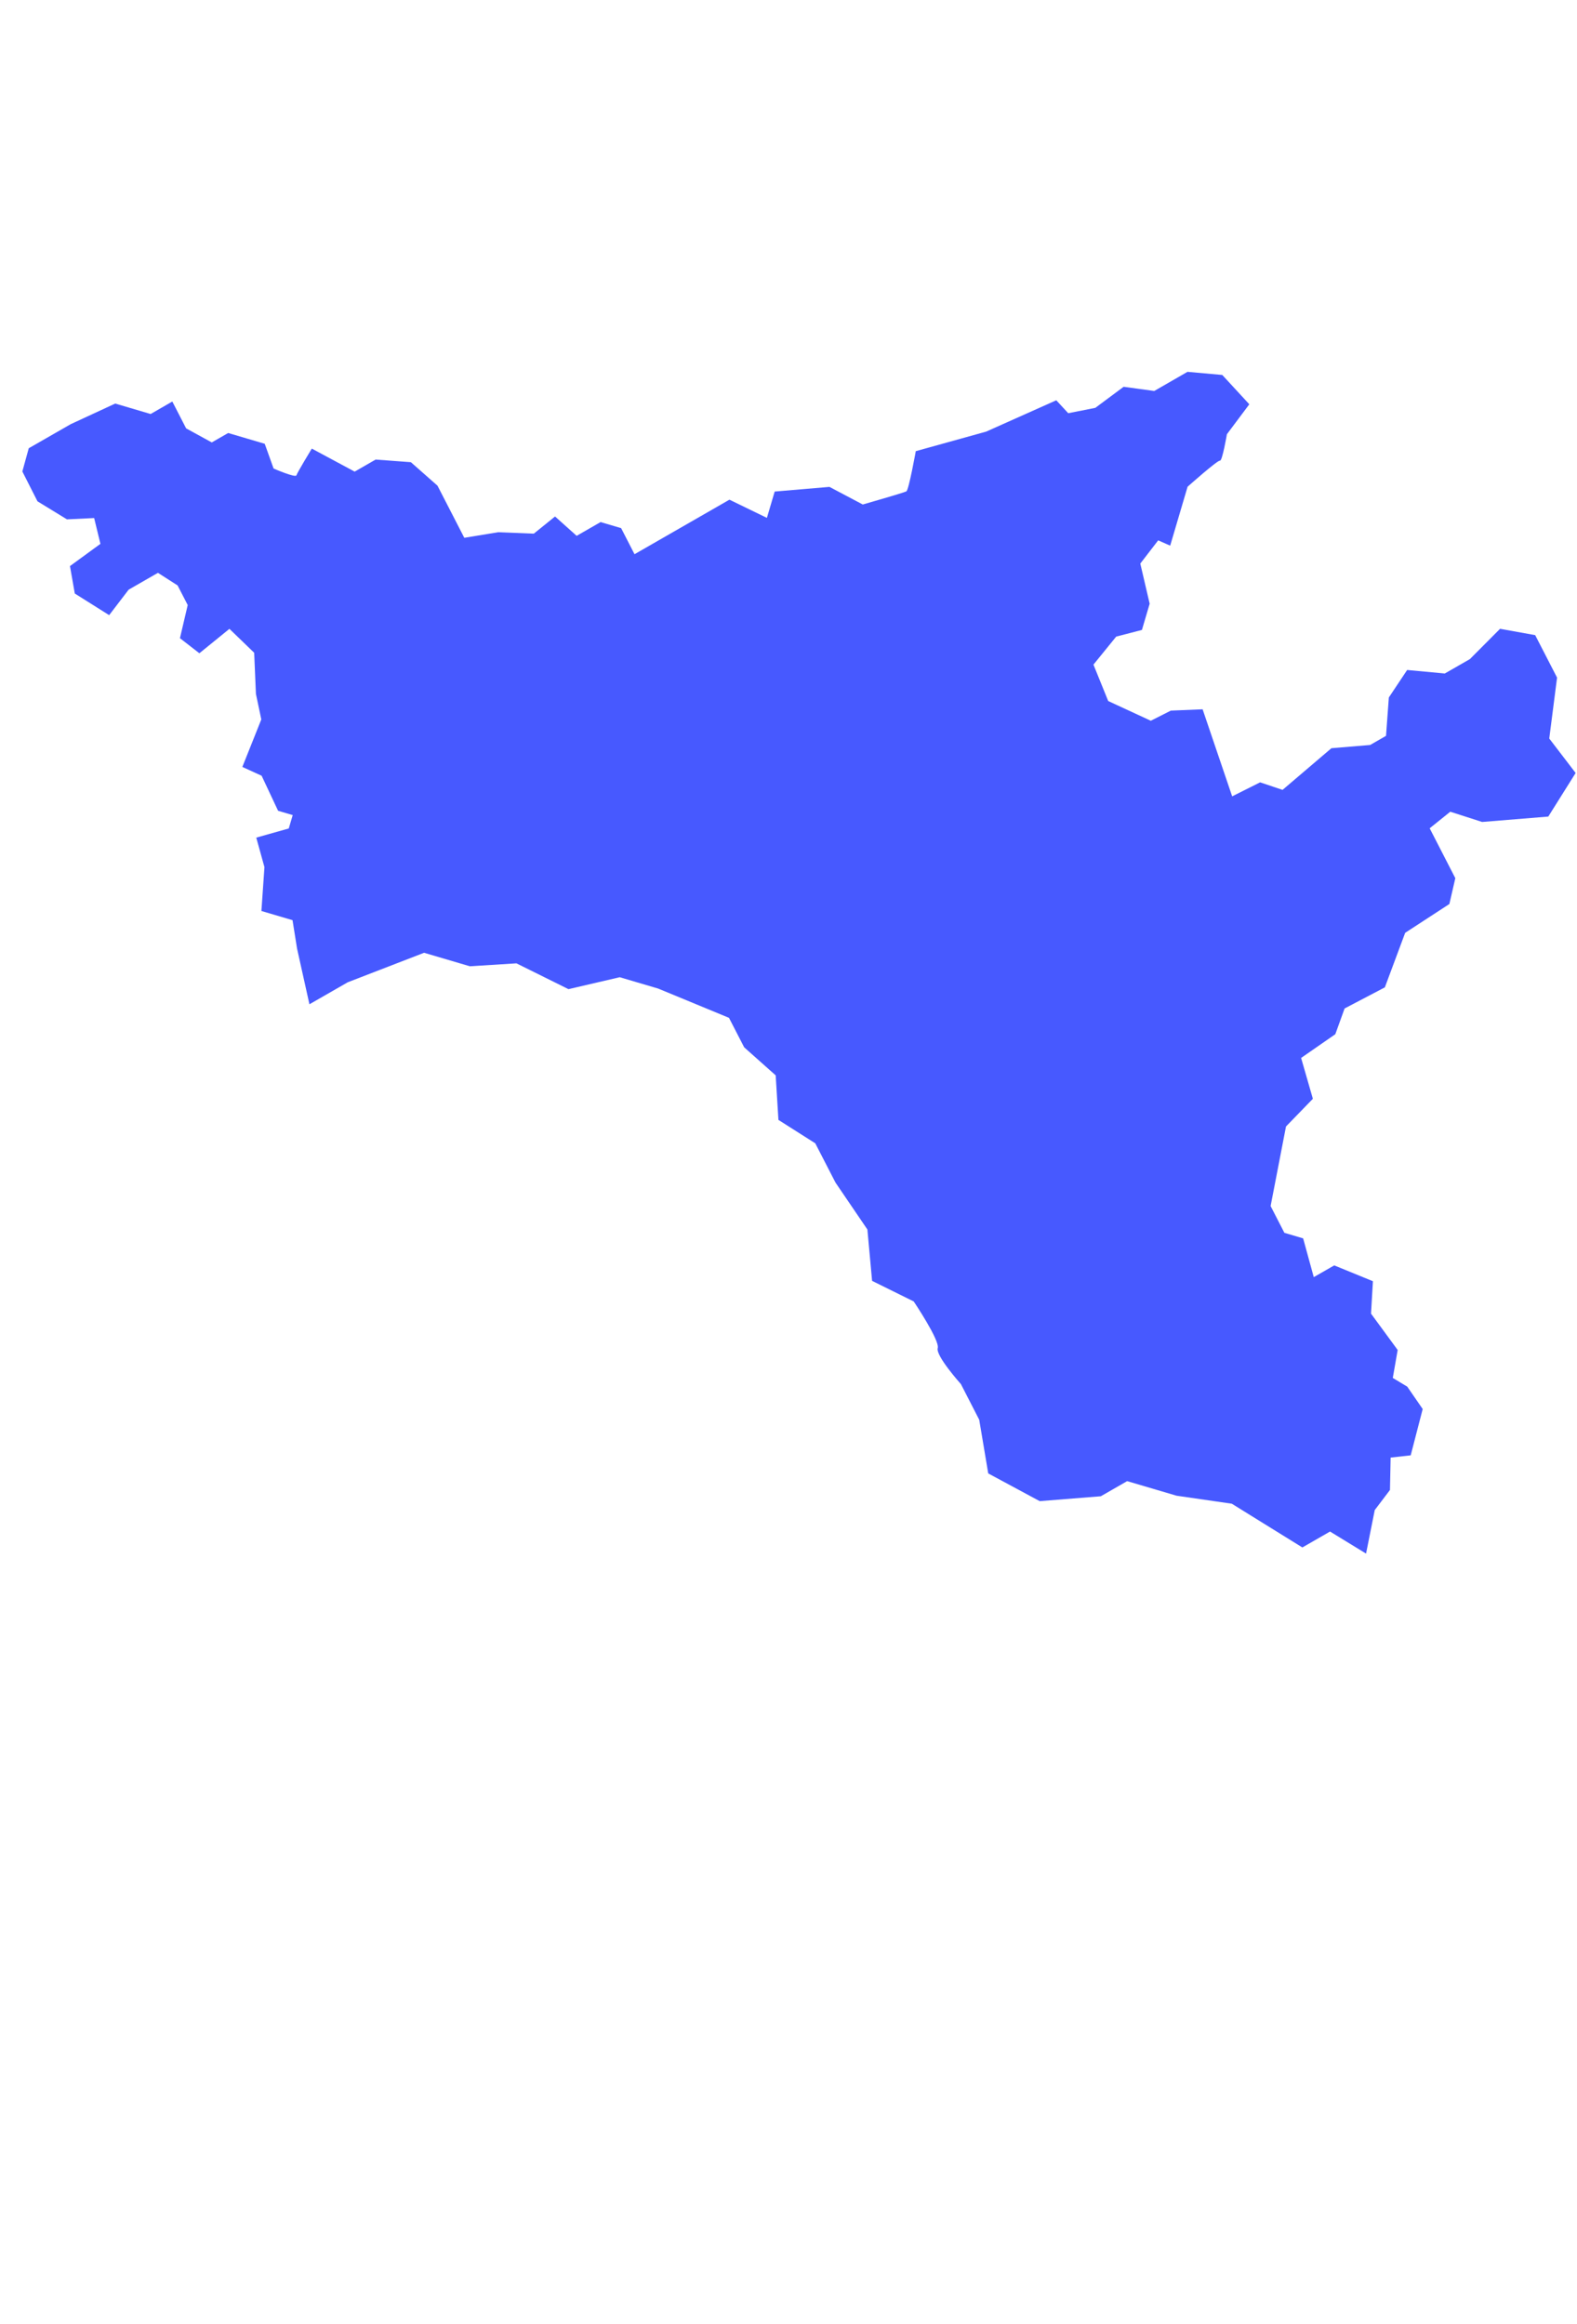 <svg width="367" height="541" viewBox="0 0 367 541" fill="none" xmlns="http://www.w3.org/2000/svg">
<path d="M309.492 356.517L303.087 360.201L294.097 354.631L286.665 350.02L273.801 348.156L262.309 344.764L256.178 348.287L241.96 349.422L229.982 342.97L227.884 330.477L223.626 322.181C223.626 322.181 217.703 315.583 218.228 313.804C218.753 312.025 212.643 302.94 212.643 302.94L202.954 298.147L201.861 286.192L194.435 275.268L189.731 266.13L181.157 260.683L180.517 250.312L173.184 243.782L169.65 236.922L153.157 230.105L144.222 227.467L132.298 230.247L120.188 224.24L109.337 224.919L98.693 221.777L80.924 228.647L72.011 233.765L69.131 220.8L68.076 214.189L60.836 212.052L61.541 201.836L59.638 194.975L67.202 192.842L68.121 189.729L64.716 188.724L60.885 180.569L56.399 178.519L60.81 167.464L59.559 161.52L59.153 151.944L53.394 146.376L46.398 152.061L41.876 148.551L43.684 140.836L41.33 136.274L36.758 133.338L29.935 137.261L25.405 143.19L17.405 138.154L16.285 131.766L23.371 126.592L21.911 120.586L15.582 120.893L8.724 116.693L5.201 109.747L6.691 104.34L16.44 98.743L26.818 93.936L35.058 96.369L40.101 93.461L43.316 99.713L49.284 102.985L53.104 100.79L61.609 103.3L63.67 109.06C63.67 109.06 68.795 111.298 68.992 110.631C69.189 109.964 72.563 104.419 72.563 104.419L82.537 109.78L87.414 106.975L95.618 107.584L101.814 113.054L108.052 125.183L115.943 123.887L124.23 124.218L129.17 120.223L134.2 124.729L139.769 121.524L144.549 122.935L147.666 129.006L169.754 116.311L178.474 120.547L180.283 114.419L193.036 113.334L200.784 117.434C200.784 117.434 210.371 114.69 210.933 114.372C211.499 114.041 213.12 105.018 213.12 105.018L229.494 100.47L245.818 93.173L248.6 96.185L254.906 94.934L261.489 90.034L268.619 91.006L276.354 86.552L284.448 87.28L290.741 94.107L285.528 101.073C285.528 101.073 284.449 107.387 283.907 107.227C283.365 107.067 276.375 113.297 276.375 113.297L272.326 127.012L269.533 125.78L265.37 131.183L267.551 140.528L265.75 146.628L259.762 148.184L254.469 154.703L257.903 163.18L267.818 167.769L272.472 165.411L279.874 165.104L286.749 185.367L293.255 182.106L298.478 183.859L309.846 174.163L318.86 173.41L322.555 171.283L323.212 162.352L327.474 155.951L336.235 156.77L342.074 153.418L349.096 146.366L357.27 147.843L362.359 157.729L360.545 171.907L366.682 179.928L360.318 190.074L344.917 191.329L337.508 188.945L332.714 192.802L338.682 204.414L337.3 210.426L327.012 217.133L322.282 229.831L312.916 234.741L310.754 240.734L302.795 246.255L305.532 255.764L299.278 262.212L295.698 280.734L298.904 286.967L303.267 288.255L305.74 297.279L310.504 294.546L319.508 298.231L319.064 305.774L325.267 314.237L324.131 320.745L327.493 322.765L331.089 327.981L328.3 338.759L323.629 339.284L323.473 346.821L319.931 351.501L317.908 361.63L309.477 356.467L309.492 356.517Z" fill="#4759FF"/>
</svg>
